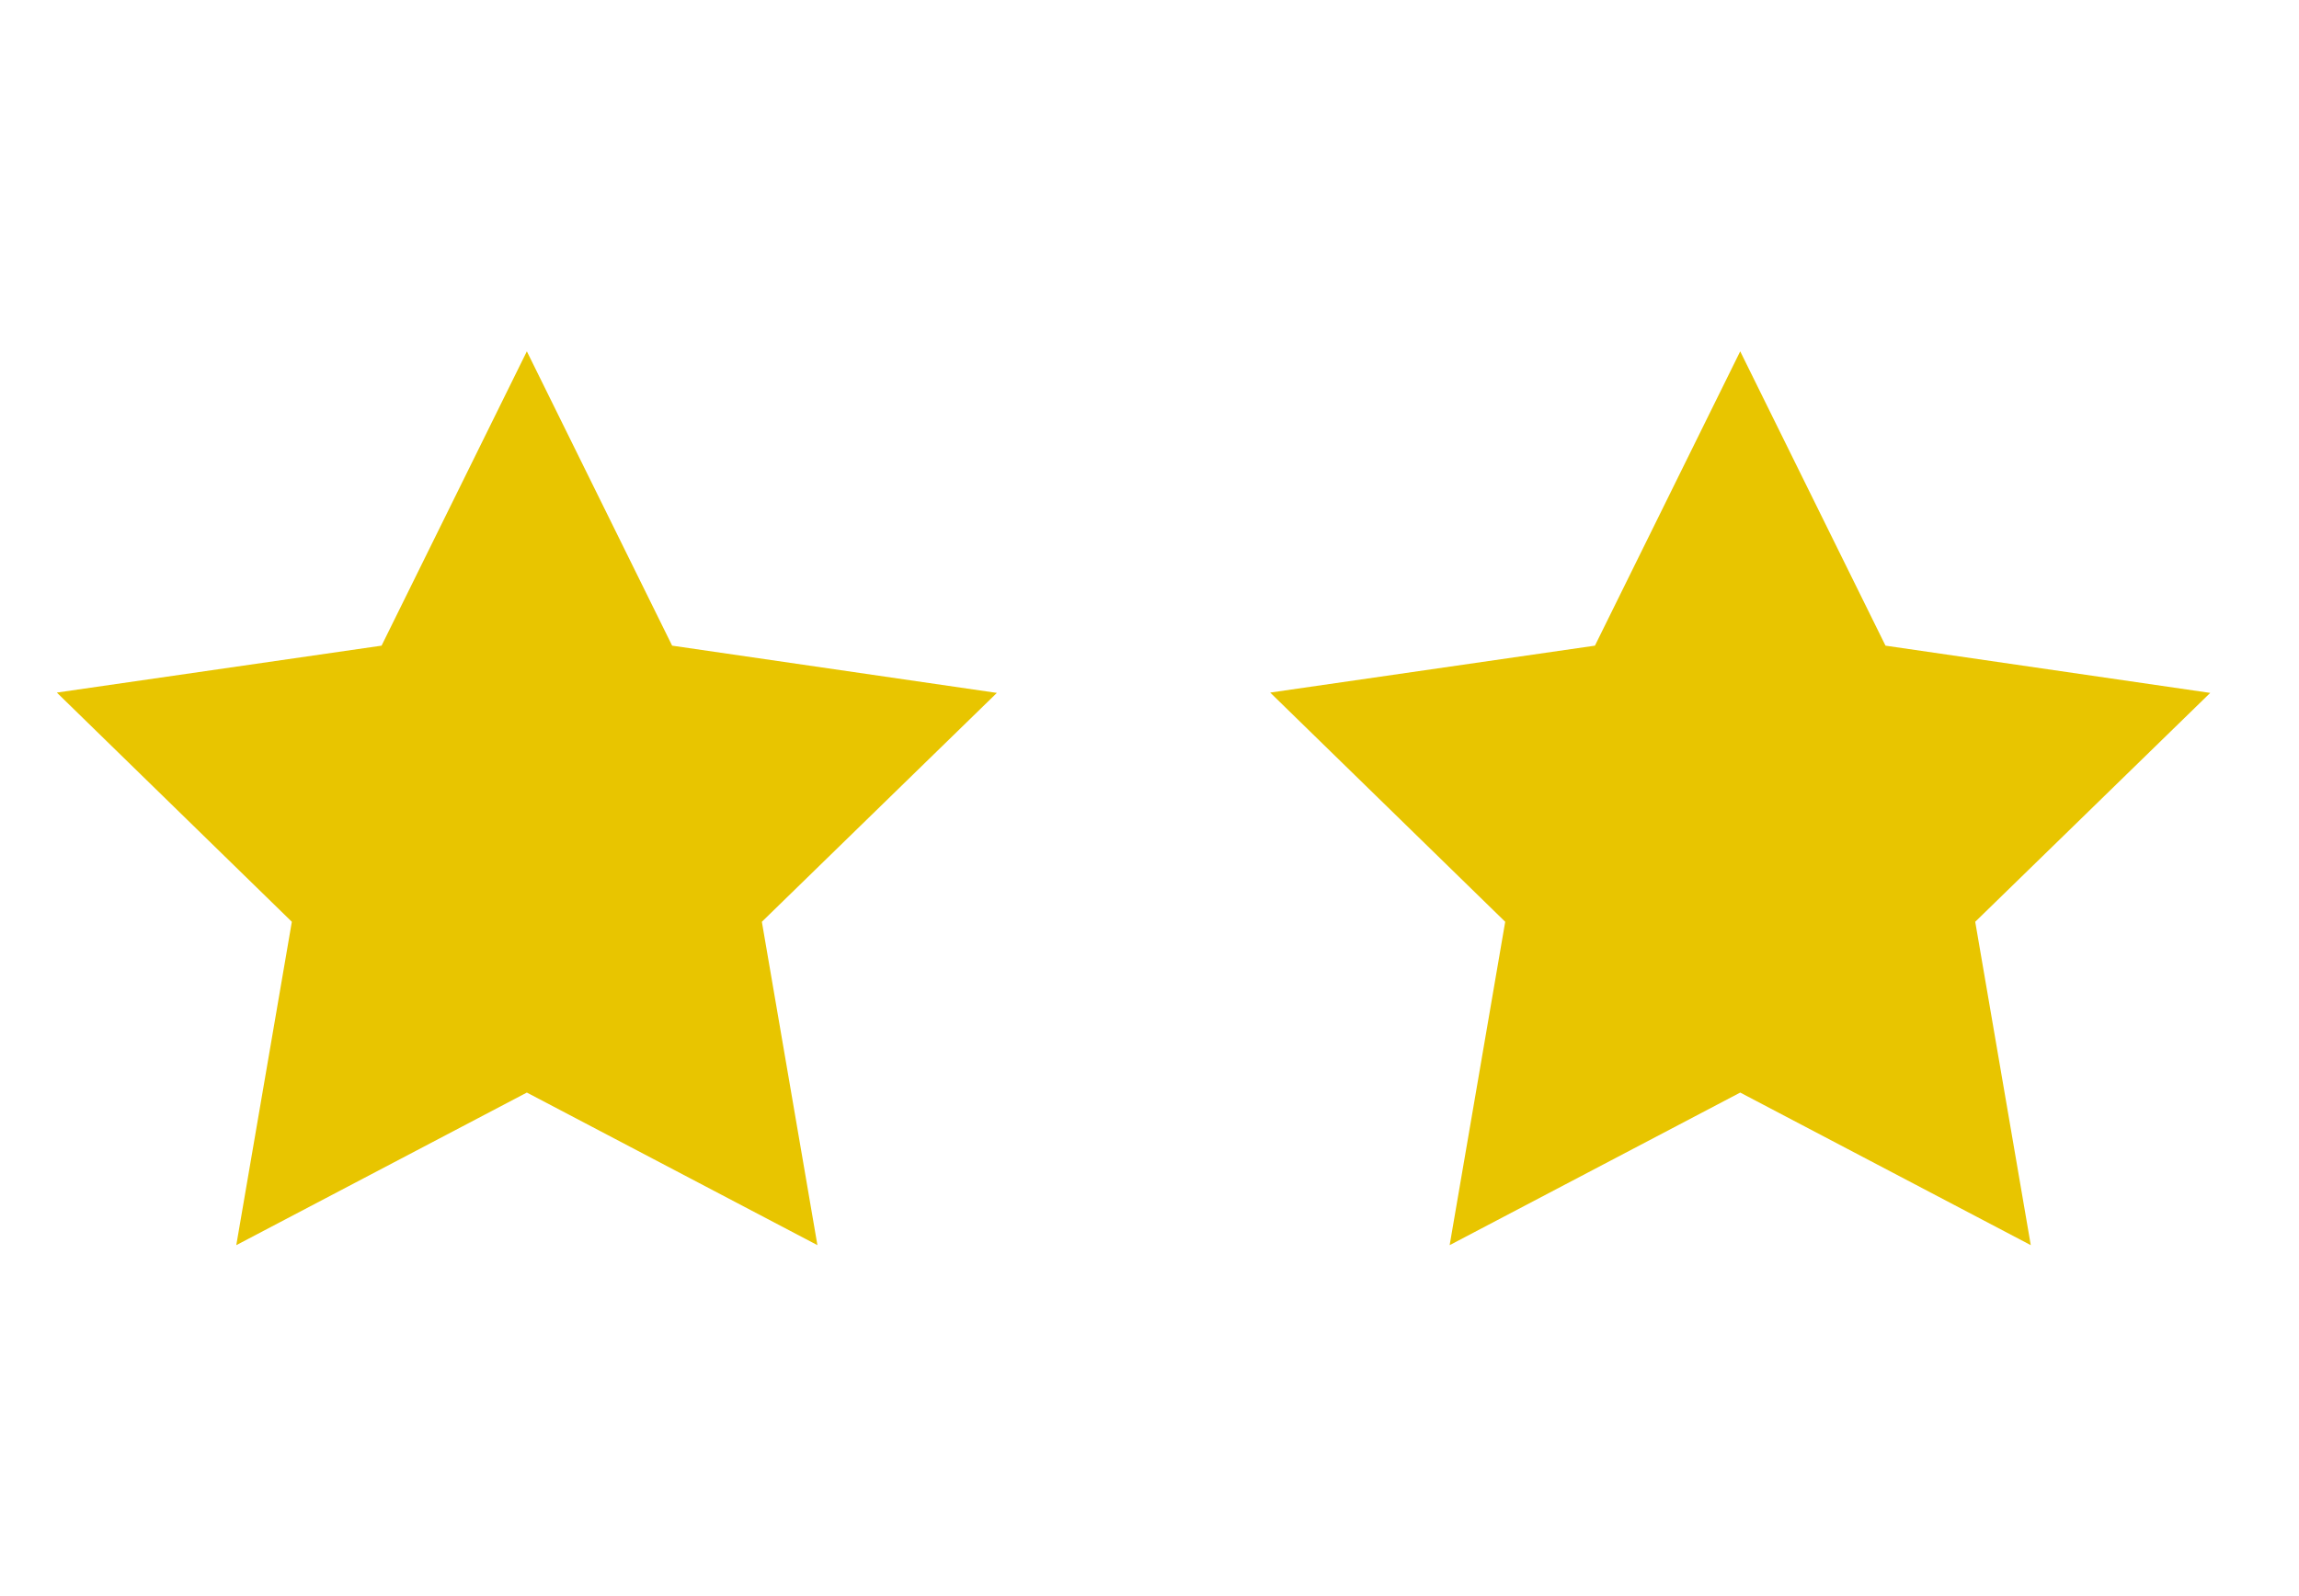 <svg xmlns="http://www.w3.org/2000/svg" fill="none" viewBox="0 0 36 25" height="25" width="36">
<g clip-path="url(#clip0_1277_5407)">
<path fill="#E8C500" d="M8.25 5.503L5.975 10.113L0.89 10.848L4.57 14.438L3.7 19.503L8.25 17.113L12.8 19.503L11.93 14.438L15.61 10.853L10.525 10.113L8.25 5.503Z"></path>
</g>
<g clip-path="url(#clip1_1277_5407)">
<path fill="#E8C500" d="M27.25 5.503L24.975 10.113L19.89 10.848L23.57 14.438L22.7 19.503L27.25 17.113L31.8 19.503L30.93 14.438L34.61 10.853L29.525 10.113L27.25 5.503Z"></path>
</g>
<defs>
<clipPath id="clip0_1277_5407">
<rect transform="translate(0.25 4.503)" fill="white" height="16" width="16"></rect>
</clipPath>
<clipPath id="clip1_1277_5407">
<rect transform="translate(19.25 4.503)" fill="white" height="16" width="16"></rect>
</clipPath>
</defs>
</svg>
